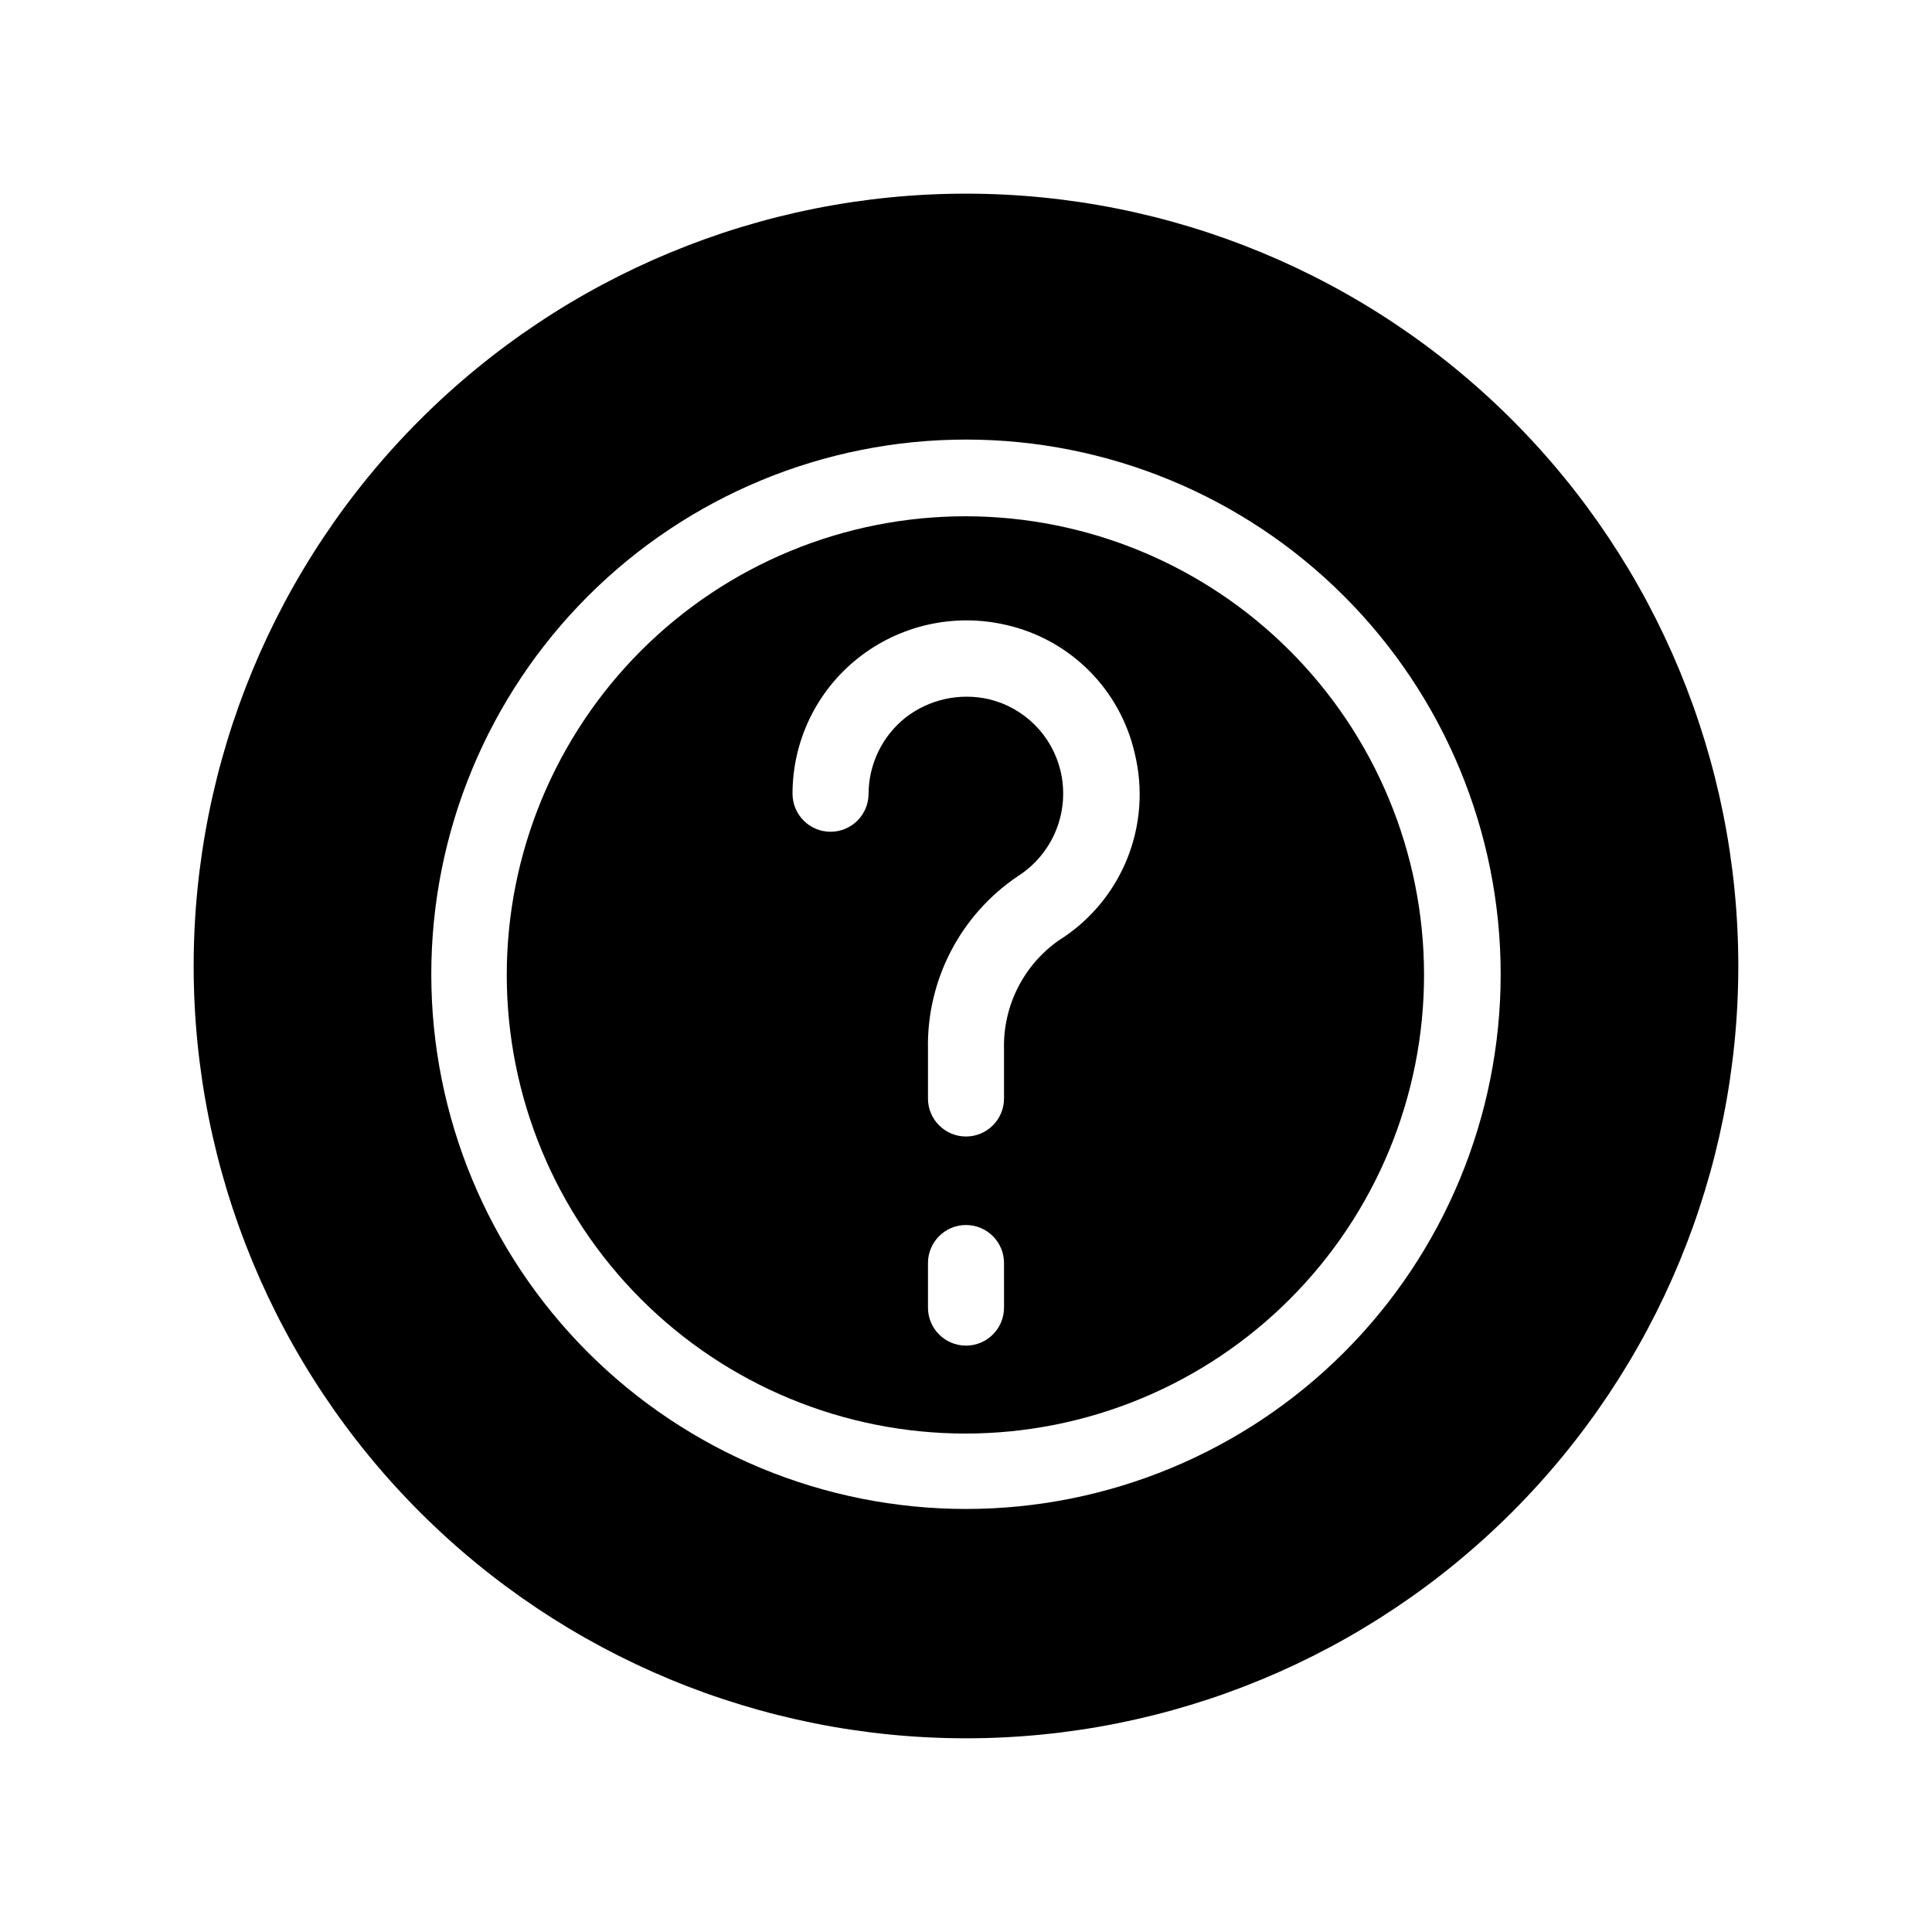 <?xml version="1.0" encoding="UTF-8"?>
<!-- Uploaded to: SVG Repo, www.svgrepo.com, Generator: SVG Repo Mixer Tools -->
<svg fill="#000000" width="800px" height="800px" version="1.1" viewBox="144 144 512 512" xmlns="http://www.w3.org/2000/svg">
 <g>
  <path d="m400 195.32c-54.285 0-106.34 21.566-144.73 59.949-38.383 38.383-59.949 90.441-59.949 144.73 0 54.281 21.566 106.34 59.949 144.72 38.383 38.387 90.441 59.949 144.73 59.949 54.281 0 106.34-21.562 144.72-59.949 38.387-38.383 59.949-90.441 59.949-144.72 0-54.285-21.562-106.34-59.949-144.73-38.383-38.383-90.441-59.949-144.72-59.949zm0 348.57c-37.582 0-73.621-14.93-100.2-41.5-26.574-26.574-41.504-62.617-41.504-100.2 0-37.582 14.93-73.621 41.504-100.2 26.574-26.574 62.613-41.5 100.2-41.5 37.578 0 73.621 14.926 100.19 41.5 26.574 26.574 41.504 62.613 41.504 100.2 0 37.578-14.93 73.621-41.504 100.2-26.57 26.57-62.613 41.5-100.19 41.5z"/>
  <path d="m400 280.82c-32.254-0.043-63.203 12.738-86.027 35.523-22.828 22.789-35.66 53.715-35.676 85.969-0.012 32.254 12.793 63.188 35.602 85.996 22.805 22.809 53.742 35.613 85.996 35.598 32.254-0.012 63.18-12.844 85.965-35.672 22.789-22.828 35.566-53.773 35.527-86.027-0.043-32.18-12.844-63.031-35.602-85.789-22.754-22.754-53.605-35.555-85.785-35.598zm10.078 209.71h-0.004c0 5.562-4.512 10.074-10.074 10.074-5.566 0-10.078-4.512-10.078-10.074v-11.809c0-5.566 4.512-10.078 10.078-10.078 5.562 0 10.074 4.512 10.074 10.078zm14.484-97.297h-0.004c-9.34 6.574-14.777 17.387-14.484 28.809v13.07c0 5.562-4.512 10.074-10.074 10.074-5.566 0-10.078-4.512-10.078-10.074v-13.07c-0.359-18.312 8.59-35.562 23.773-45.812 4.578-2.906 8.133-7.168 10.164-12.195 2.035-5.023 2.441-10.562 1.172-15.832-1.109-4.578-3.461-8.766-6.793-12.098-3.332-3.332-7.519-5.684-12.098-6.793-7.758-1.797-15.914-0.004-22.199 4.879-6.133 4.898-9.719 12.305-9.762 20.152 0 5.566-4.512 10.078-10.078 10.078-5.562 0-10.074-4.512-10.074-10.078-0.008-13.98 6.371-27.199 17.316-35.895 11.082-8.801 25.582-12.051 39.359-8.816 8.297 1.891 15.891 6.086 21.906 12.102s10.211 13.609 12.102 21.906c2.289 9.332 1.574 19.152-2.043 28.059-3.621 8.906-9.957 16.441-18.109 21.535z"/>
 </g>
</svg>